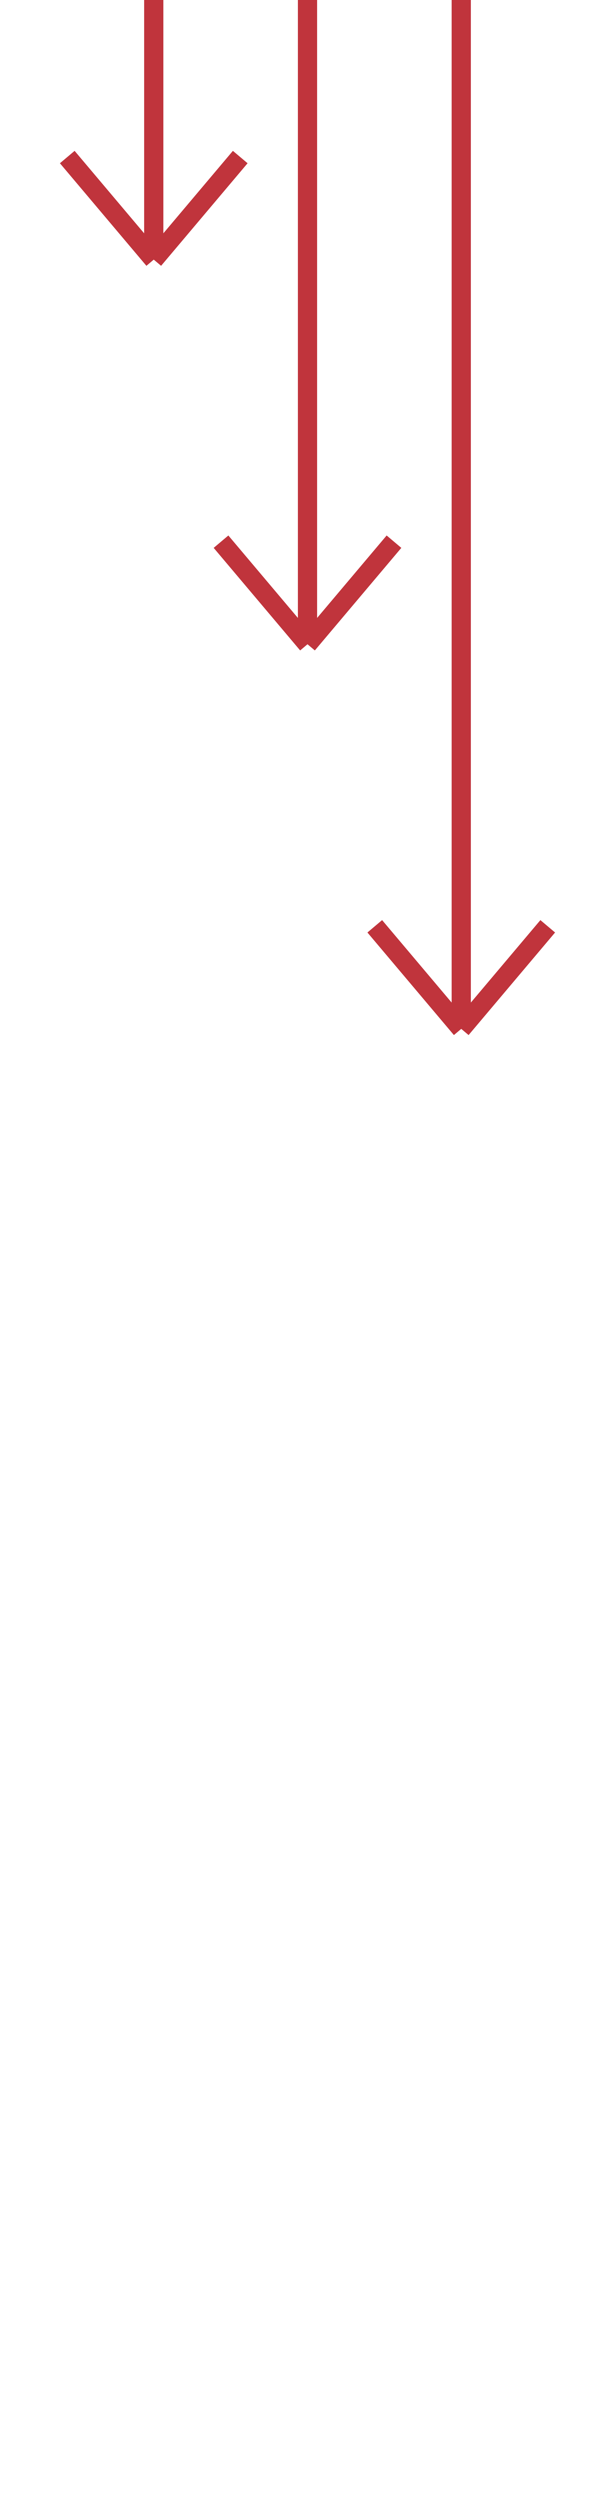 <?xml version="1.0" encoding="UTF-8"?> <svg xmlns="http://www.w3.org/2000/svg" width="64" height="260" viewBox="0 0 64 260" fill="none"><g clip-path="url(#clip0_400_3283)"><path d="M41 56.333L32 67M32 67L32 -265M32 67L23 56.333" stroke="#C0343C" stroke-width="2"></path><path d="M25 16.333L16 27M16 27L16 -205M16 27L7 16.333" stroke="#C0343C" stroke-width="2"></path><path d="M57 96.333L48 107M48 107L48 -125M48 107L39 96.333" stroke="#C0343C" stroke-width="2"></path></g><defs><clipPath id="clip0_400_3283"><rect width="64" height="260" fill="white"></rect></clipPath></defs></svg> 